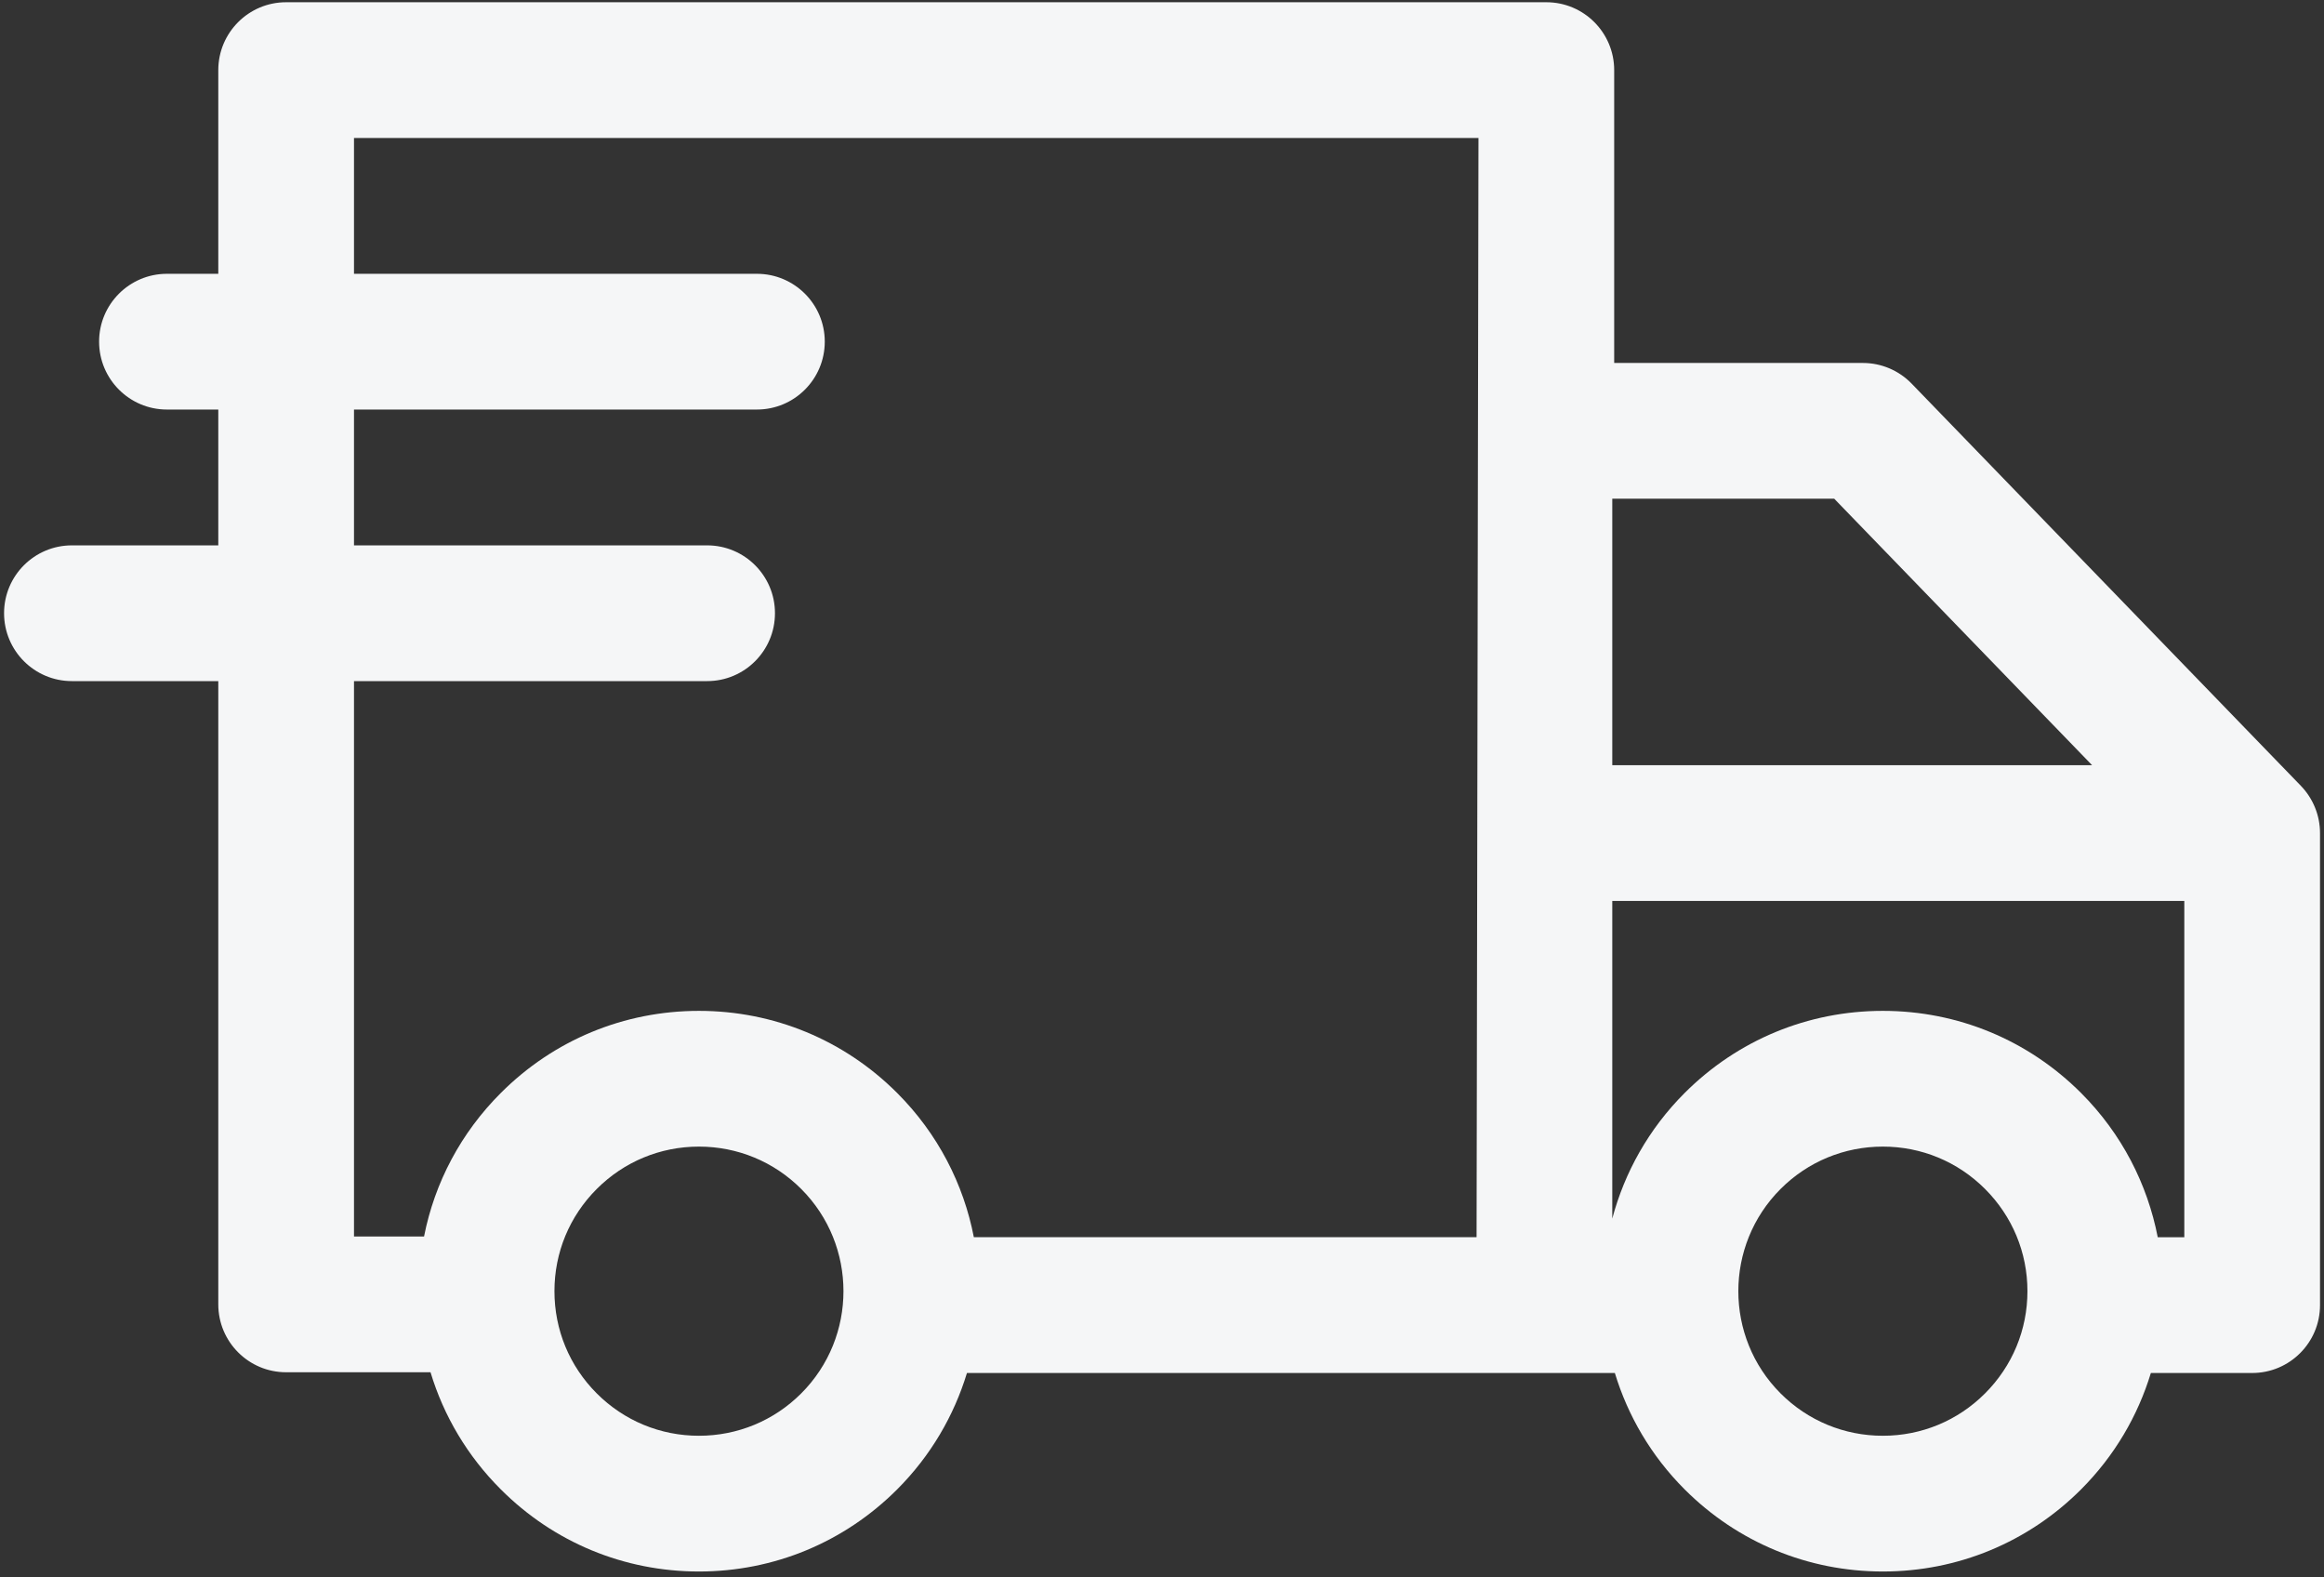 <svg xmlns="http://www.w3.org/2000/svg" fill="none" viewBox="0 0 28 19" height="19" width="28">
<rect x="0" y="0" width="28" height="19" fill="#333333" stroke="none"/>
<path fill="#F5F6F7" d="M27.722 9.466L23.032 4.621C22.878 4.462 22.666 4.372 22.445 4.372H19.448V0.845C19.448 0.393 19.082 0.027 18.631 0.027H3.447C2.996 0.027 2.63 0.393 2.63 0.845V3.298H2.011C1.56 3.298 1.194 3.664 1.194 4.115C1.194 4.567 1.56 4.933 2.011 4.933H2.63V6.569H0.866C0.415 6.569 0.049 6.935 0.049 7.386C0.049 7.838 0.415 8.204 0.866 8.204H2.63V15.711C2.63 16.163 2.996 16.529 3.447 16.529H5.187C5.346 17.056 5.633 17.54 6.034 17.94C6.671 18.578 7.519 18.929 8.421 18.929C9.323 18.929 10.171 18.578 10.809 17.94C11.214 17.535 11.494 17.051 11.65 16.538H19.456C19.612 17.051 19.892 17.535 20.297 17.94C20.935 18.578 21.783 18.929 22.685 18.929C23.587 18.929 24.435 18.578 25.073 17.94C25.478 17.535 25.758 17.051 25.914 16.538H27.134C27.586 16.538 27.952 16.172 27.952 15.72V10.035C27.952 9.822 27.869 9.619 27.722 9.466ZM25.206 9.217H19.425V6.007H22.099L25.206 9.217ZM4.265 8.204H8.52C8.971 8.204 9.337 7.838 9.337 7.386C9.337 6.935 8.971 6.569 8.52 6.569H4.265V4.933H9.119C9.571 4.933 9.937 4.567 9.937 4.115C9.937 3.664 9.571 3.298 9.119 3.298H4.265V1.662H9.119H17.813L17.79 14.902H11.733C11.61 14.265 11.301 13.657 10.809 13.165C10.171 12.527 9.323 12.176 8.421 12.176C7.519 12.176 6.671 12.527 6.034 13.165C5.554 13.644 5.237 14.243 5.109 14.894H4.265V8.204ZM9.653 16.784C9.324 17.113 8.886 17.294 8.421 17.294C7.956 17.294 7.519 17.113 7.19 16.784C6.861 16.455 6.68 16.018 6.68 15.552C6.68 15.087 6.861 14.65 7.19 14.321C7.519 13.992 7.956 13.811 8.421 13.811C8.886 13.811 9.324 13.992 9.653 14.321C10.332 15 10.332 16.105 9.653 16.784ZM23.916 16.784C23.587 17.113 23.15 17.294 22.685 17.294C22.22 17.294 21.782 17.113 21.453 16.784C20.774 16.105 20.774 15 21.453 14.321C21.782 13.992 22.22 13.811 22.685 13.811C23.15 13.811 23.587 13.992 23.916 14.321C24.245 14.65 24.427 15.087 24.427 15.552C24.427 16.018 24.245 16.455 23.916 16.784ZM25.997 14.903C25.873 14.265 25.565 13.657 25.073 13.165C24.435 12.527 23.587 12.176 22.685 12.176C21.783 12.176 20.935 12.527 20.297 13.165C19.863 13.599 19.573 14.123 19.425 14.678V10.852H26.317V14.903H25.997Z"></path>
</svg>
